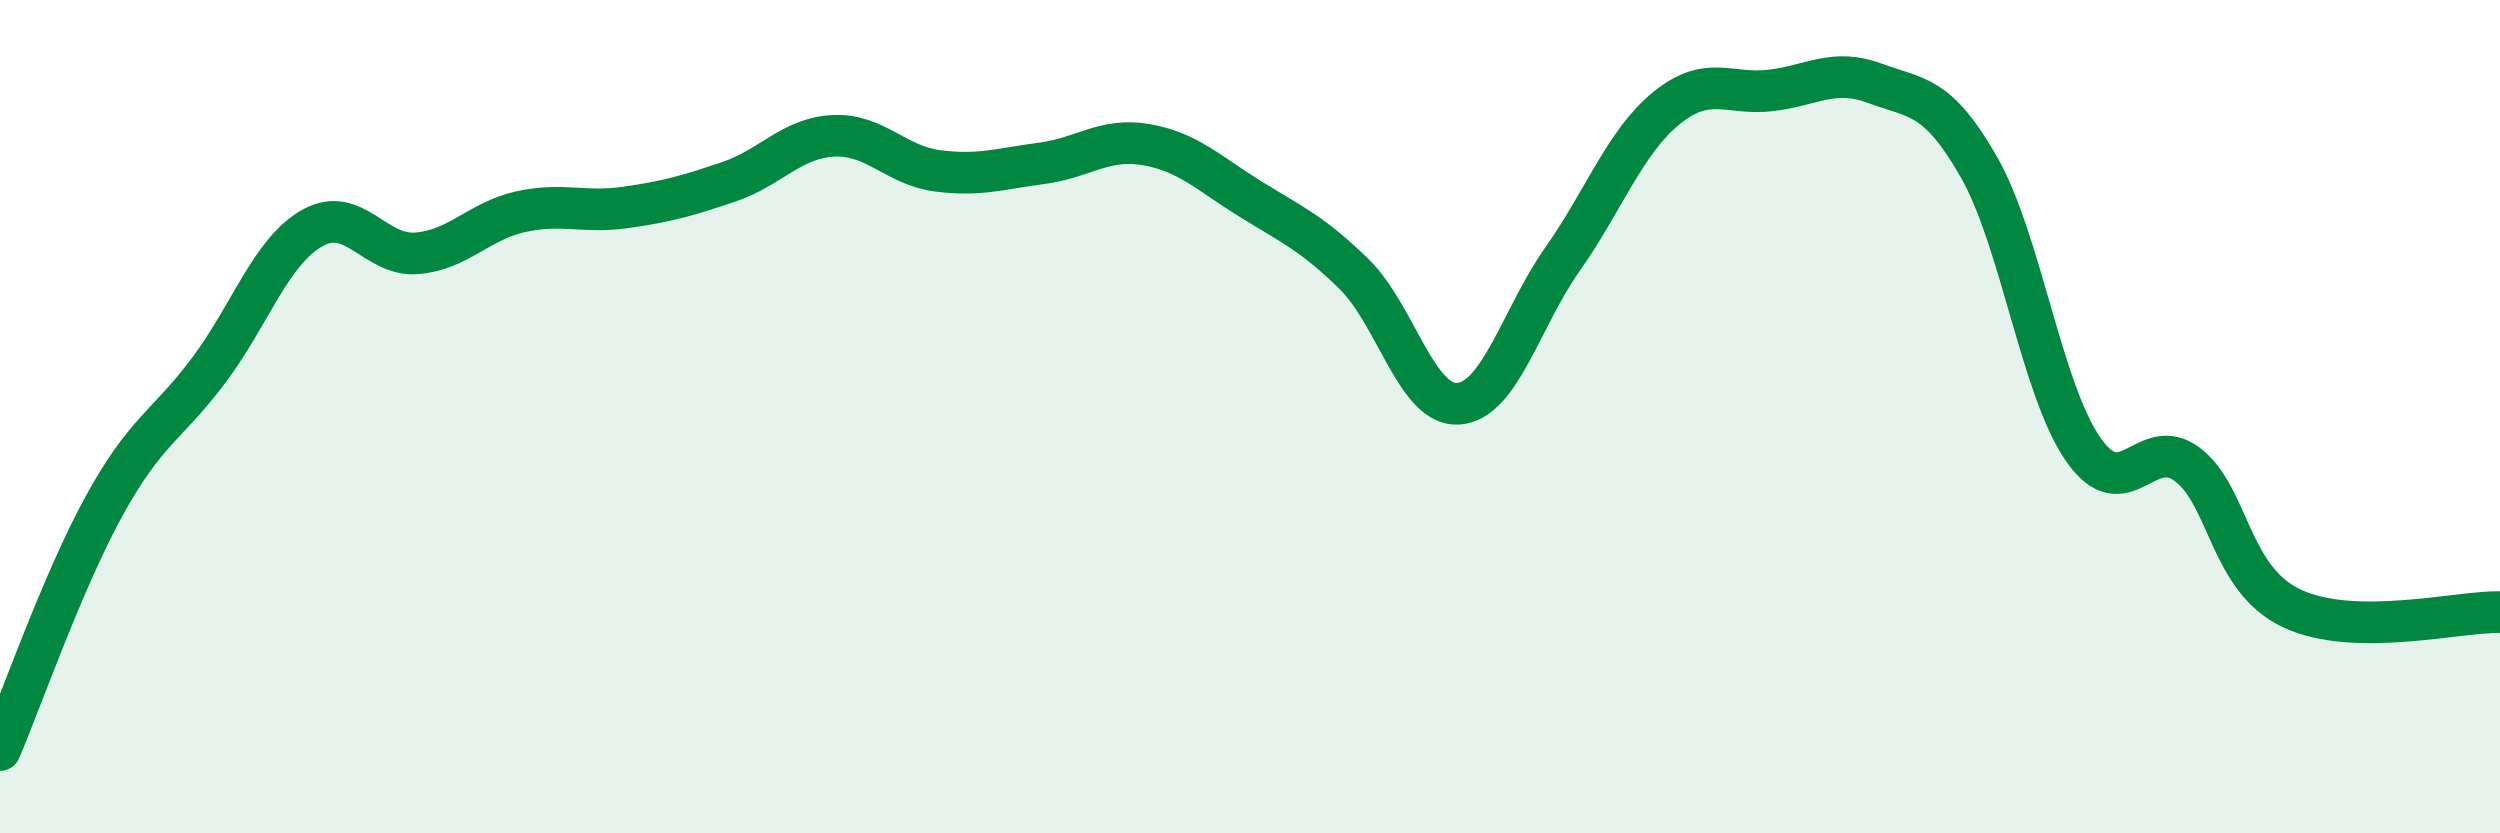 
    <svg width="60" height="20" viewBox="0 0 60 20" xmlns="http://www.w3.org/2000/svg">
      <path
        d="M 0,18 C 0.5,16.83 1.5,13.96 2.5,12.14 C 3.5,10.32 4,10.23 5,8.9 C 6,7.57 6.5,6.03 7.5,5.47 C 8.5,4.91 9,6.16 10,6.08 C 11,6 11.5,5.3 12.5,5.08 C 13.5,4.86 14,5.12 15,4.98 C 16,4.84 16.5,4.7 17.5,4.36 C 18.5,4.02 19,3.31 20,3.26 C 21,3.21 21.5,3.97 22.5,4.1 C 23.5,4.23 24,4.05 25,3.92 C 26,3.79 26.5,3.3 27.5,3.47 C 28.5,3.64 29,4.15 30,4.77 C 31,5.39 31.5,5.6 32.5,6.58 C 33.5,7.56 34,9.76 35,9.69 C 36,9.62 36.5,7.64 37.5,6.22 C 38.5,4.8 39,3.4 40,2.59 C 41,1.78 41.5,2.29 42.5,2.17 C 43.5,2.05 44,1.63 45,2 C 46,2.37 46.5,2.26 47.5,4.02 C 48.5,5.78 49,9.36 50,10.79 C 51,12.22 51.5,10.39 52.5,11.15 C 53.5,11.91 53.5,13.89 55,14.6 C 56.5,15.31 59,14.67 60,14.69L60 20L0 20Z"
        fill="#008740"
        opacity="0.1"
        stroke-linecap="round"
        stroke-linejoin="round"
      />
      <path
        d="M 0,18 C 0.5,16.83 1.5,13.96 2.5,12.14 C 3.5,10.32 4,10.23 5,8.9 C 6,7.57 6.5,6.03 7.5,5.47 C 8.5,4.91 9,6.16 10,6.08 C 11,6 11.5,5.3 12.5,5.08 C 13.5,4.86 14,5.12 15,4.98 C 16,4.84 16.5,4.7 17.5,4.36 C 18.5,4.02 19,3.31 20,3.26 C 21,3.21 21.5,3.97 22.5,4.1 C 23.5,4.23 24,4.05 25,3.92 C 26,3.79 26.5,3.3 27.5,3.47 C 28.5,3.64 29,4.15 30,4.77 C 31,5.39 31.5,5.6 32.5,6.58 C 33.5,7.56 34,9.76 35,9.69 C 36,9.62 36.5,7.64 37.5,6.22 C 38.5,4.8 39,3.4 40,2.59 C 41,1.78 41.5,2.29 42.5,2.17 C 43.5,2.05 44,1.63 45,2 C 46,2.37 46.5,2.26 47.5,4.02 C 48.5,5.78 49,9.36 50,10.79 C 51,12.22 51.5,10.39 52.5,11.15 C 53.5,11.91 53.5,13.89 55,14.6 C 56.5,15.31 59,14.67 60,14.69"
        stroke="#008740"
        stroke-width="1"
        fill="none"
        stroke-linecap="round"
        stroke-linejoin="round"
      />
    </svg>
  